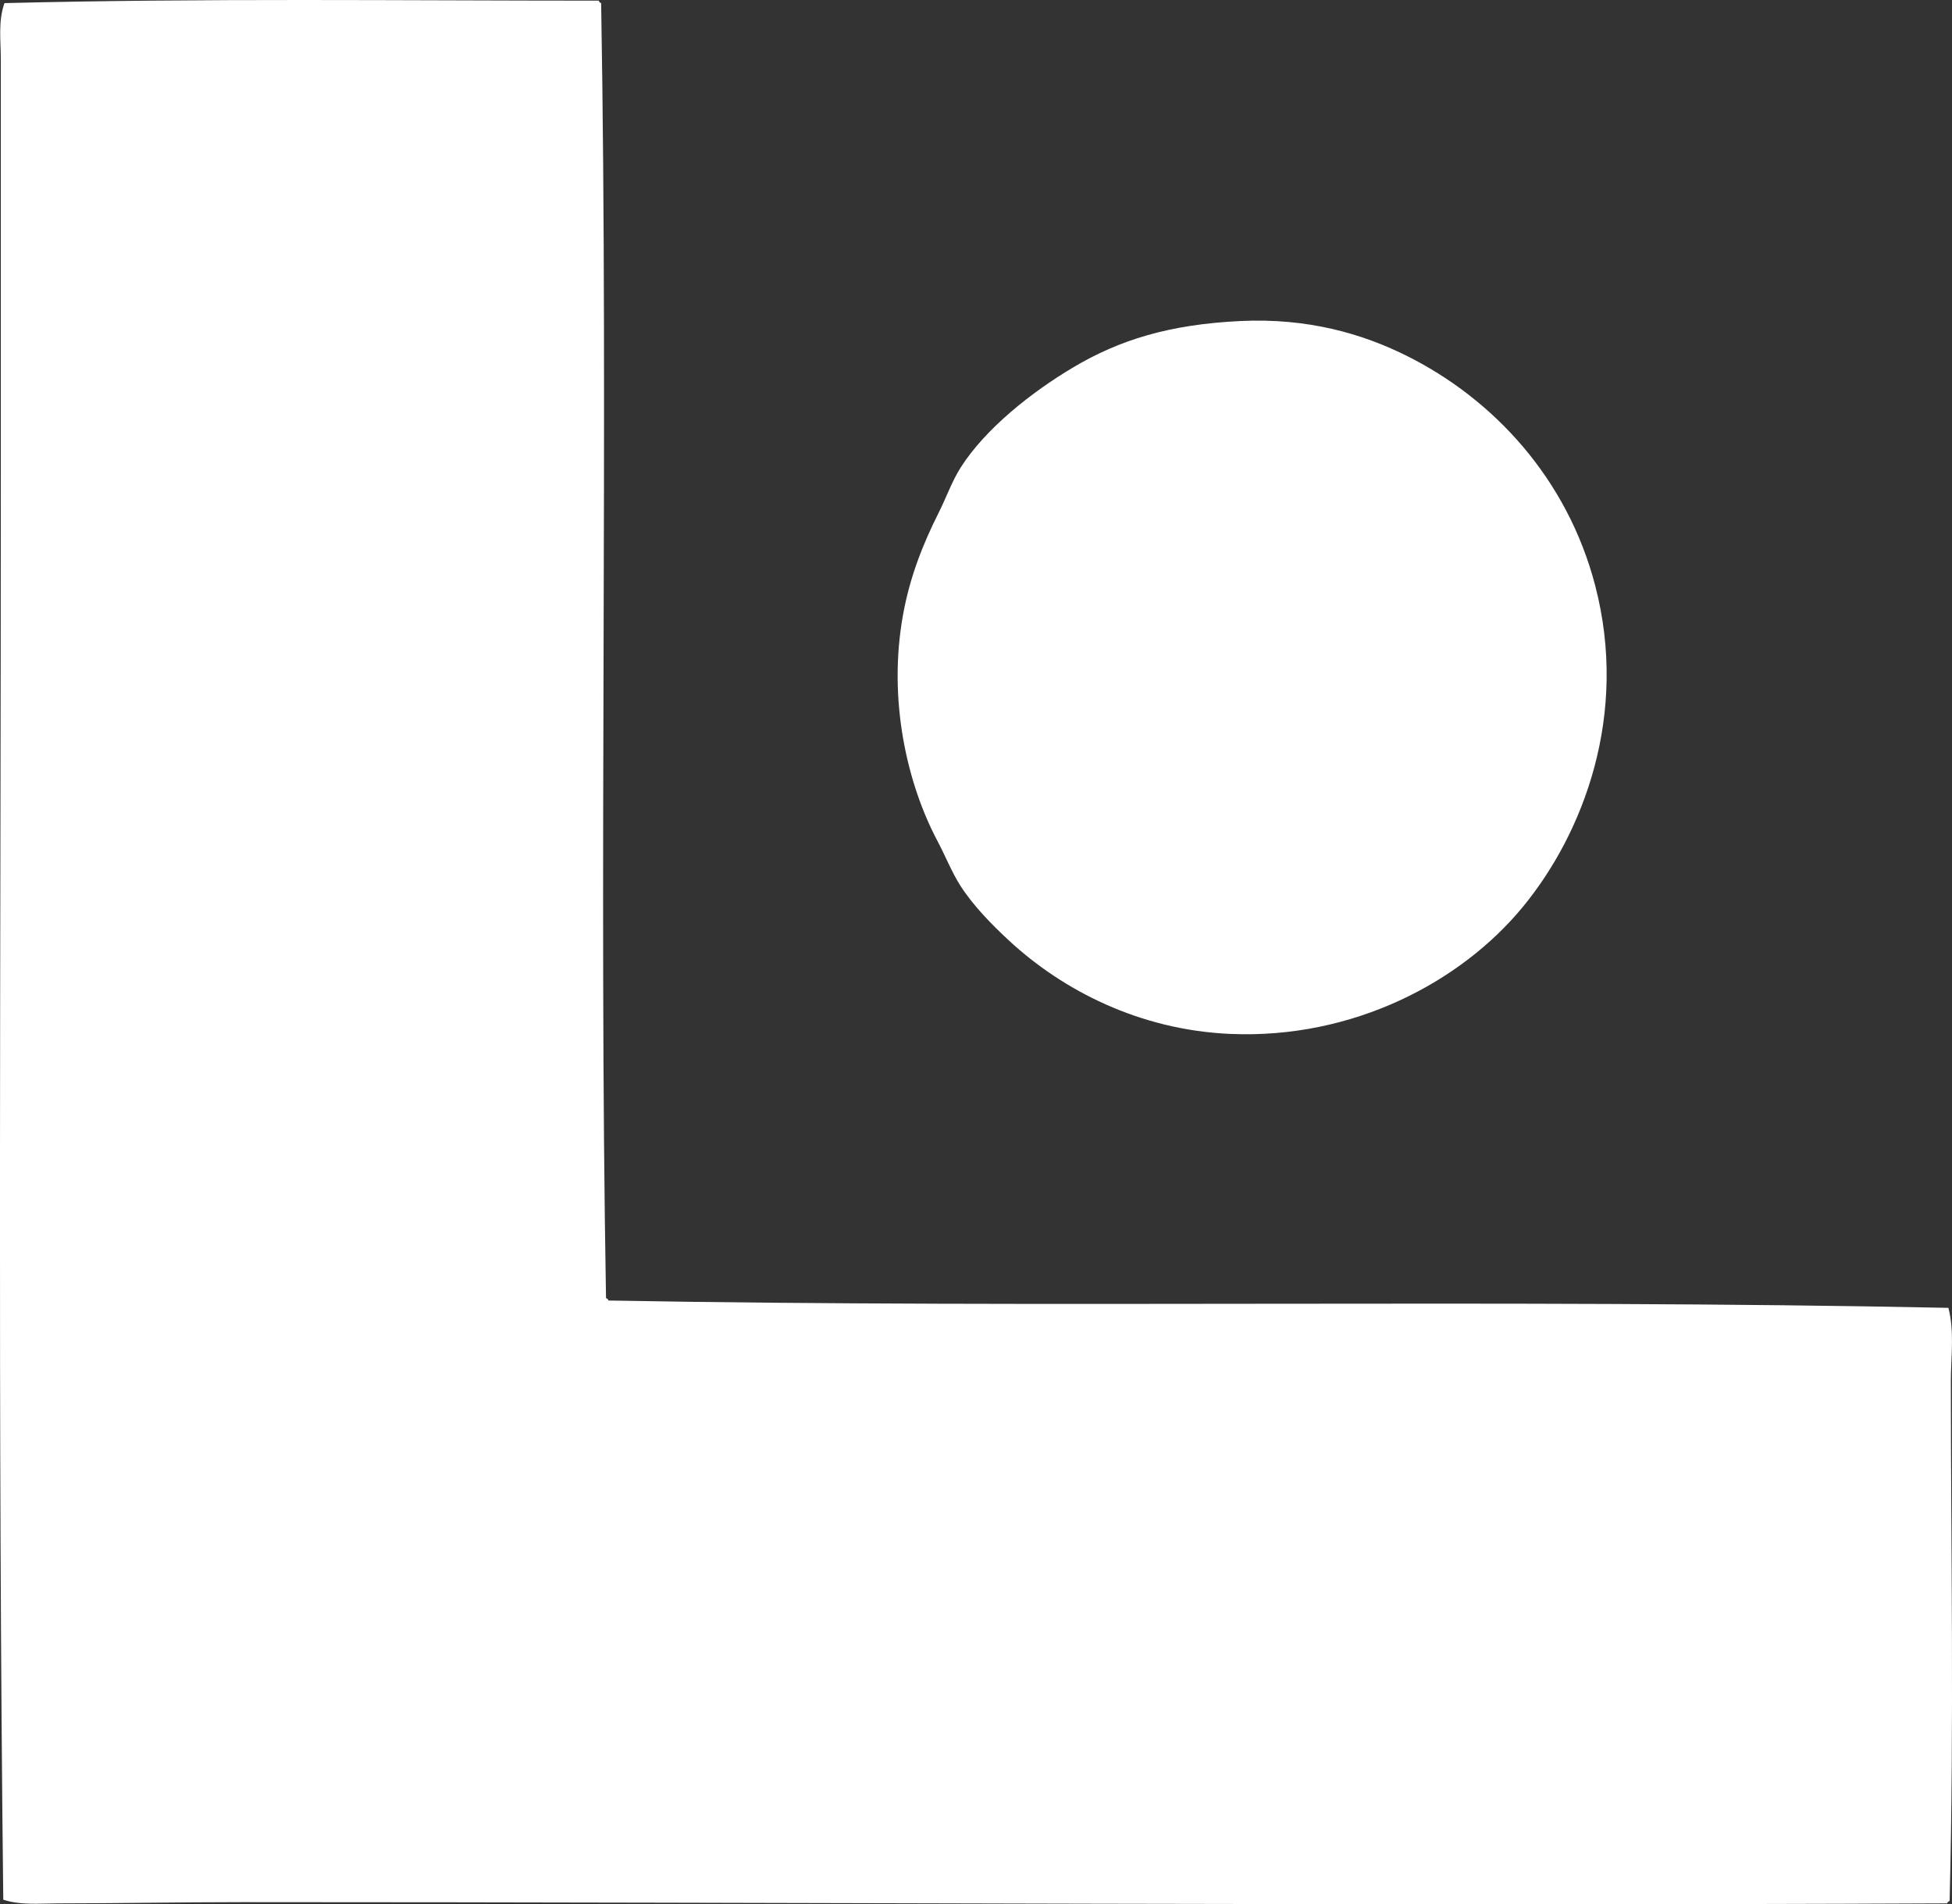 <?xml version="1.0" encoding="iso-8859-1"?> <!-- Generator: Adobe Illustrator 19.2.0, SVG Export Plug-In . SVG Version: 6.00 Build 0) --> <svg xmlns="http://www.w3.org/2000/svg" xmlns:xlink="http://www.w3.org/1999/xlink" version="1.1" x="0px" y="0px" viewBox="0 0 78.049 76.124" style="enable-background:new 0 0 78.049 76.124;" xml:space="preserve"><rect x="0" y="0" width="78.049" height="76.124" fill="#333333" stroke="none"/> <g id="Hans_x5F_Looser_x5F_65" fill="#FFFFFF"> <path d="M23.938,0.026c0.022,0.043,0.043,0.087,0.098,0.098 c0.294,16.97-0.099,34.877,0.195,51.767c0.044,0.022,0.088,0.043,0.098,0.098c17.302,0.316,36.066-0.069,53.576,0.293 c0.249,0.955,0.098,1.961,0.098,2.933c0,6.692,0.132,13.557-0.049,20.775c-0.043,0.021-0.087,0.043-0.098,0.098 c-22.513,0.103-45.704-0.049-68.192-0.049c-2.472,0-4.942,0.048-7.333,0.049c-0.729,0-1.498,0.084-2.2-0.147 c-0.222-19.247-0.098-37.947-0.098-56.899c0-5.681,0-11.065,0-16.669c0-0.732-0.114-1.532,0.146-2.249 C8.207-0.075,15.941,0.025,23.938,0.026z" fill="#FFFFFF"/> <path d="M49.602,12.833c2.708-0.129,4.878,0.518,6.599,1.369 c3.541,1.751,6.467,4.953,7.577,9.19c1.358,5.186-0.474,9.924-2.884,12.856c-2.486,3.023-6.802,5.289-11.683,5.084 c-3.66-0.154-6.728-1.758-8.848-3.715c-0.709-0.654-1.453-1.418-1.956-2.2c-0.342-0.531-0.606-1.2-0.929-1.809 c-1.195-2.256-1.993-5.613-1.369-9.043c0.277-1.521,0.793-2.814,1.417-4.057c0.311-0.618,0.537-1.268,0.88-1.809 c0.996-1.571,2.849-3.027,4.497-4.008C44.761,13.586,46.754,12.969,49.602,12.833z" fill="#FFFFFF"/> </g> <g id="Layer_1" fill="#FFFFFF"> </g> </svg>